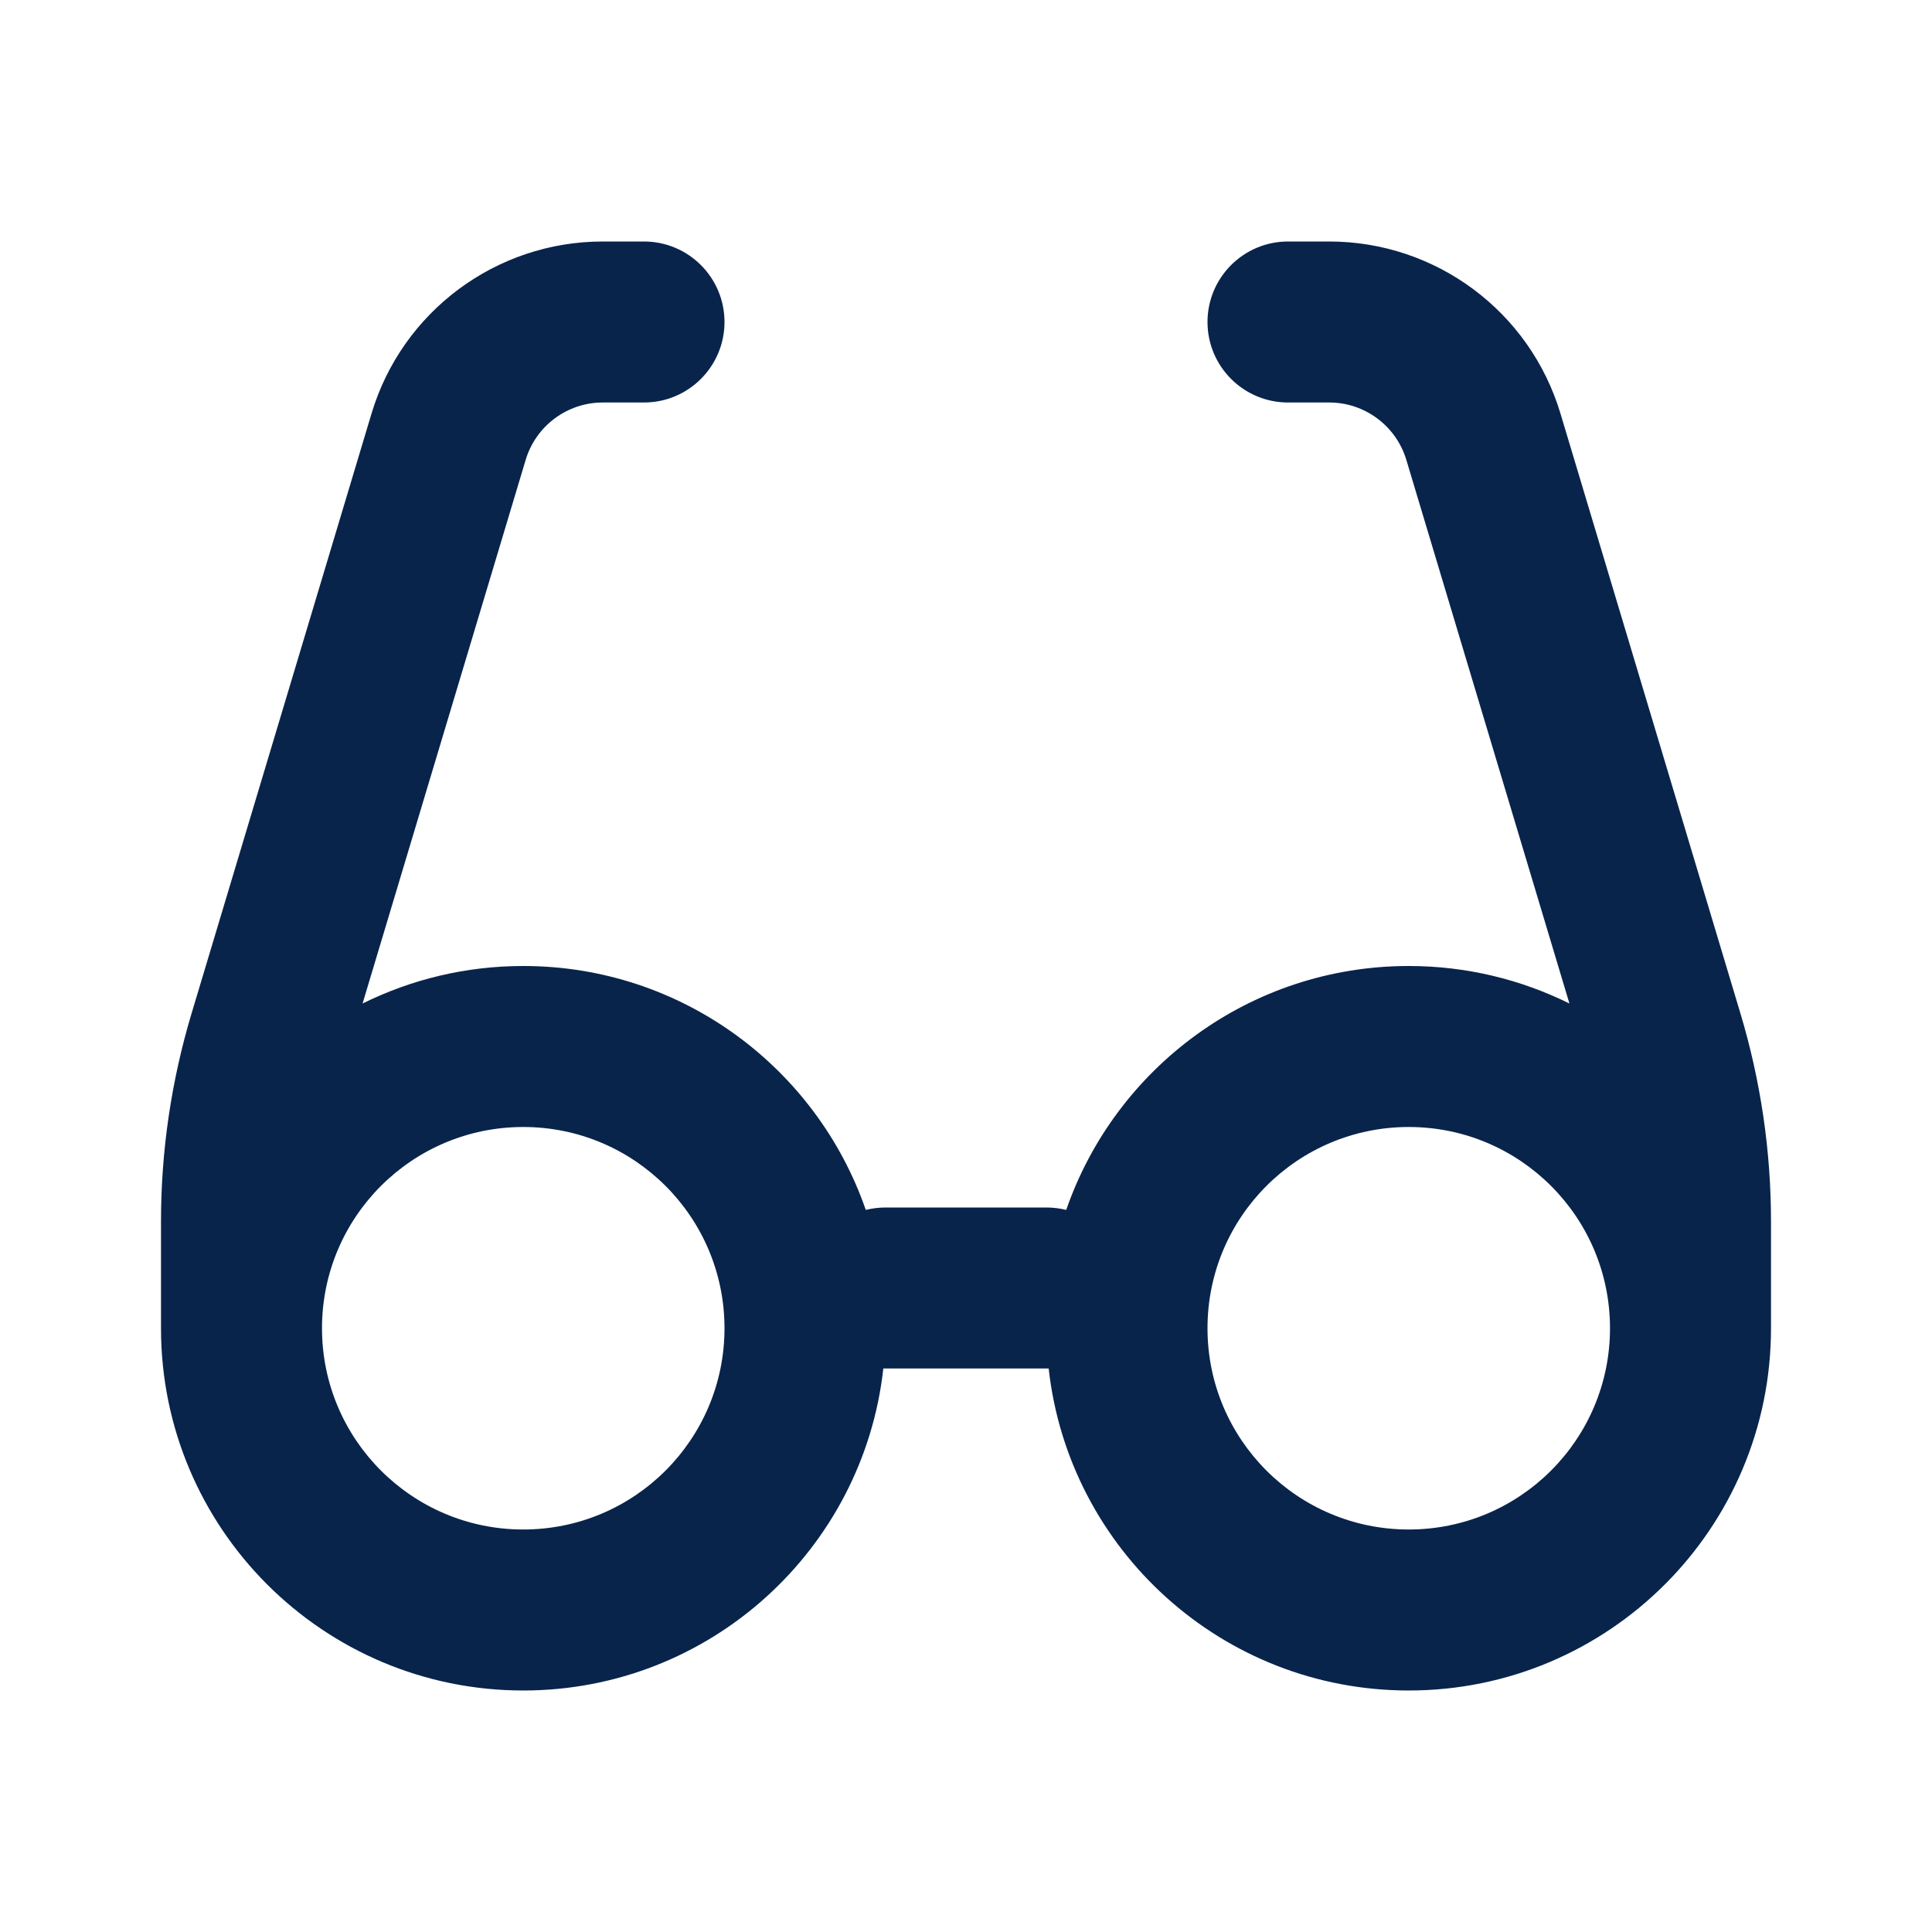 <?xml version="1.0" encoding="UTF-8"?>
<!-- Скачано с сайта svg4.ru / Downloaded from svg4.ru -->
<svg width="800px" height="800px" viewBox="0 0 24 24" version="1.1" xmlns="http://www.w3.org/2000/svg" xmlns:xlink="http://www.w3.org/1999/xlink">
    <title>eyeglass_line</title>
    <g id="页面-1" stroke="none" stroke-width="1" fill="none" fill-rule="evenodd">
        <g id="Education" transform="translate(-480, 0)">
            <g id="eyeglass_line" transform="translate(480, 0)">
                <path d="M24,0 L24,24 L0,24 L0,0 L24,0 Z M12.593,23.258 L12.582,23.26 L12.511,23.295 L12.492,23.299 L12.492,23.299 L12.477,23.295 L12.406,23.26 C12.396,23.256 12.387,23.259 12.382,23.265 L12.378,23.276 L12.361,23.703 L12.366,23.723 L12.377,23.736 L12.48,23.81 L12.495,23.814 L12.495,23.814 L12.507,23.81 L12.611,23.736 L12.623,23.72 L12.623,23.72 L12.627,23.703 L12.61,23.276 C12.608,23.266 12.601,23.259 12.593,23.258 L12.593,23.258 Z M12.858,23.145 L12.845,23.147 L12.66,23.24 L12.65,23.25 L12.65,23.25 L12.647,23.261 L12.665,23.691 L12.67,23.703 L12.67,23.703 L12.678,23.71 L12.879,23.803 C12.891,23.807 12.902,23.803 12.908,23.795 L12.912,23.781 L12.878,23.167 C12.875,23.155 12.867,23.147 12.858,23.145 L12.858,23.145 Z M12.143,23.147 C12.133,23.142 12.122,23.145 12.116,23.153 L12.11,23.167 L12.076,23.781 C12.075,23.793 12.083,23.802 12.093,23.805 L12.108,23.803 L12.309,23.71 L12.319,23.702 L12.319,23.702 L12.323,23.691 L12.34,23.261 L12.337,23.249 L12.337,23.249 L12.328,23.24 L12.143,23.147 Z" id="MingCute" fill-rule="nonzero">
</path>
                <path d="M8,3 C8.552,3 9,3.448 9,4 C9,4.552 8.552,5 8,5 L7.488,5 C7.046,5 6.657,5.29 6.53,5.713 L4.504,12.466 C5.106,12.168 5.783,12 6.5,12 C8.471,12 10.145,13.267 10.755,15.03 C10.833,15.011 10.915,15 11,15 L13,15 C13.085,15 13.167,15.011 13.245,15.03 C13.855,13.267 15.529,12 17.5,12 C18.217,12 18.894,12.168 19.496,12.466 L17.47,5.713 C17.343,5.29 16.953,5 16.512,5 L16,5 C15.448,5 15,4.552 15,4 C15,3.448 15.448,3 16,3 L16.512,3 C17.837,3 19.005,3.869 19.385,5.138 L21.62,12.588 C21.872,13.427 22,14.298 22,15.174 L22,16.5 C22,18.985 19.985,21 17.5,21 C15.184,21 13.276,19.25 13.027,17 L10.973,17 L10.973,17 C10.724,19.25 8.816,21 6.5,21 C4.015,21 2,18.985 2,16.5 L2,15.174 C2,14.298 2.128,13.427 2.38,12.588 L4.615,5.138 C4.995,3.869 6.163,3 7.488,3 L8,3 Z M17.5,14 C16.119,14 15,15.119 15,16.5 C15,17.881 16.119,19 17.5,19 C18.881,19 20,17.881 20,16.5 C20,15.119 18.881,14 17.5,14 Z M6.5,14 C5.119,14 4,15.119 4,16.5 C4,17.881 5.119,19 6.5,19 C7.881,19 9,17.881 9,16.5 C9,15.119 7.881,14 6.5,14 Z" id="形状" fill="#09244B">
</path>
            </g>
        </g>
    </g>
</svg>